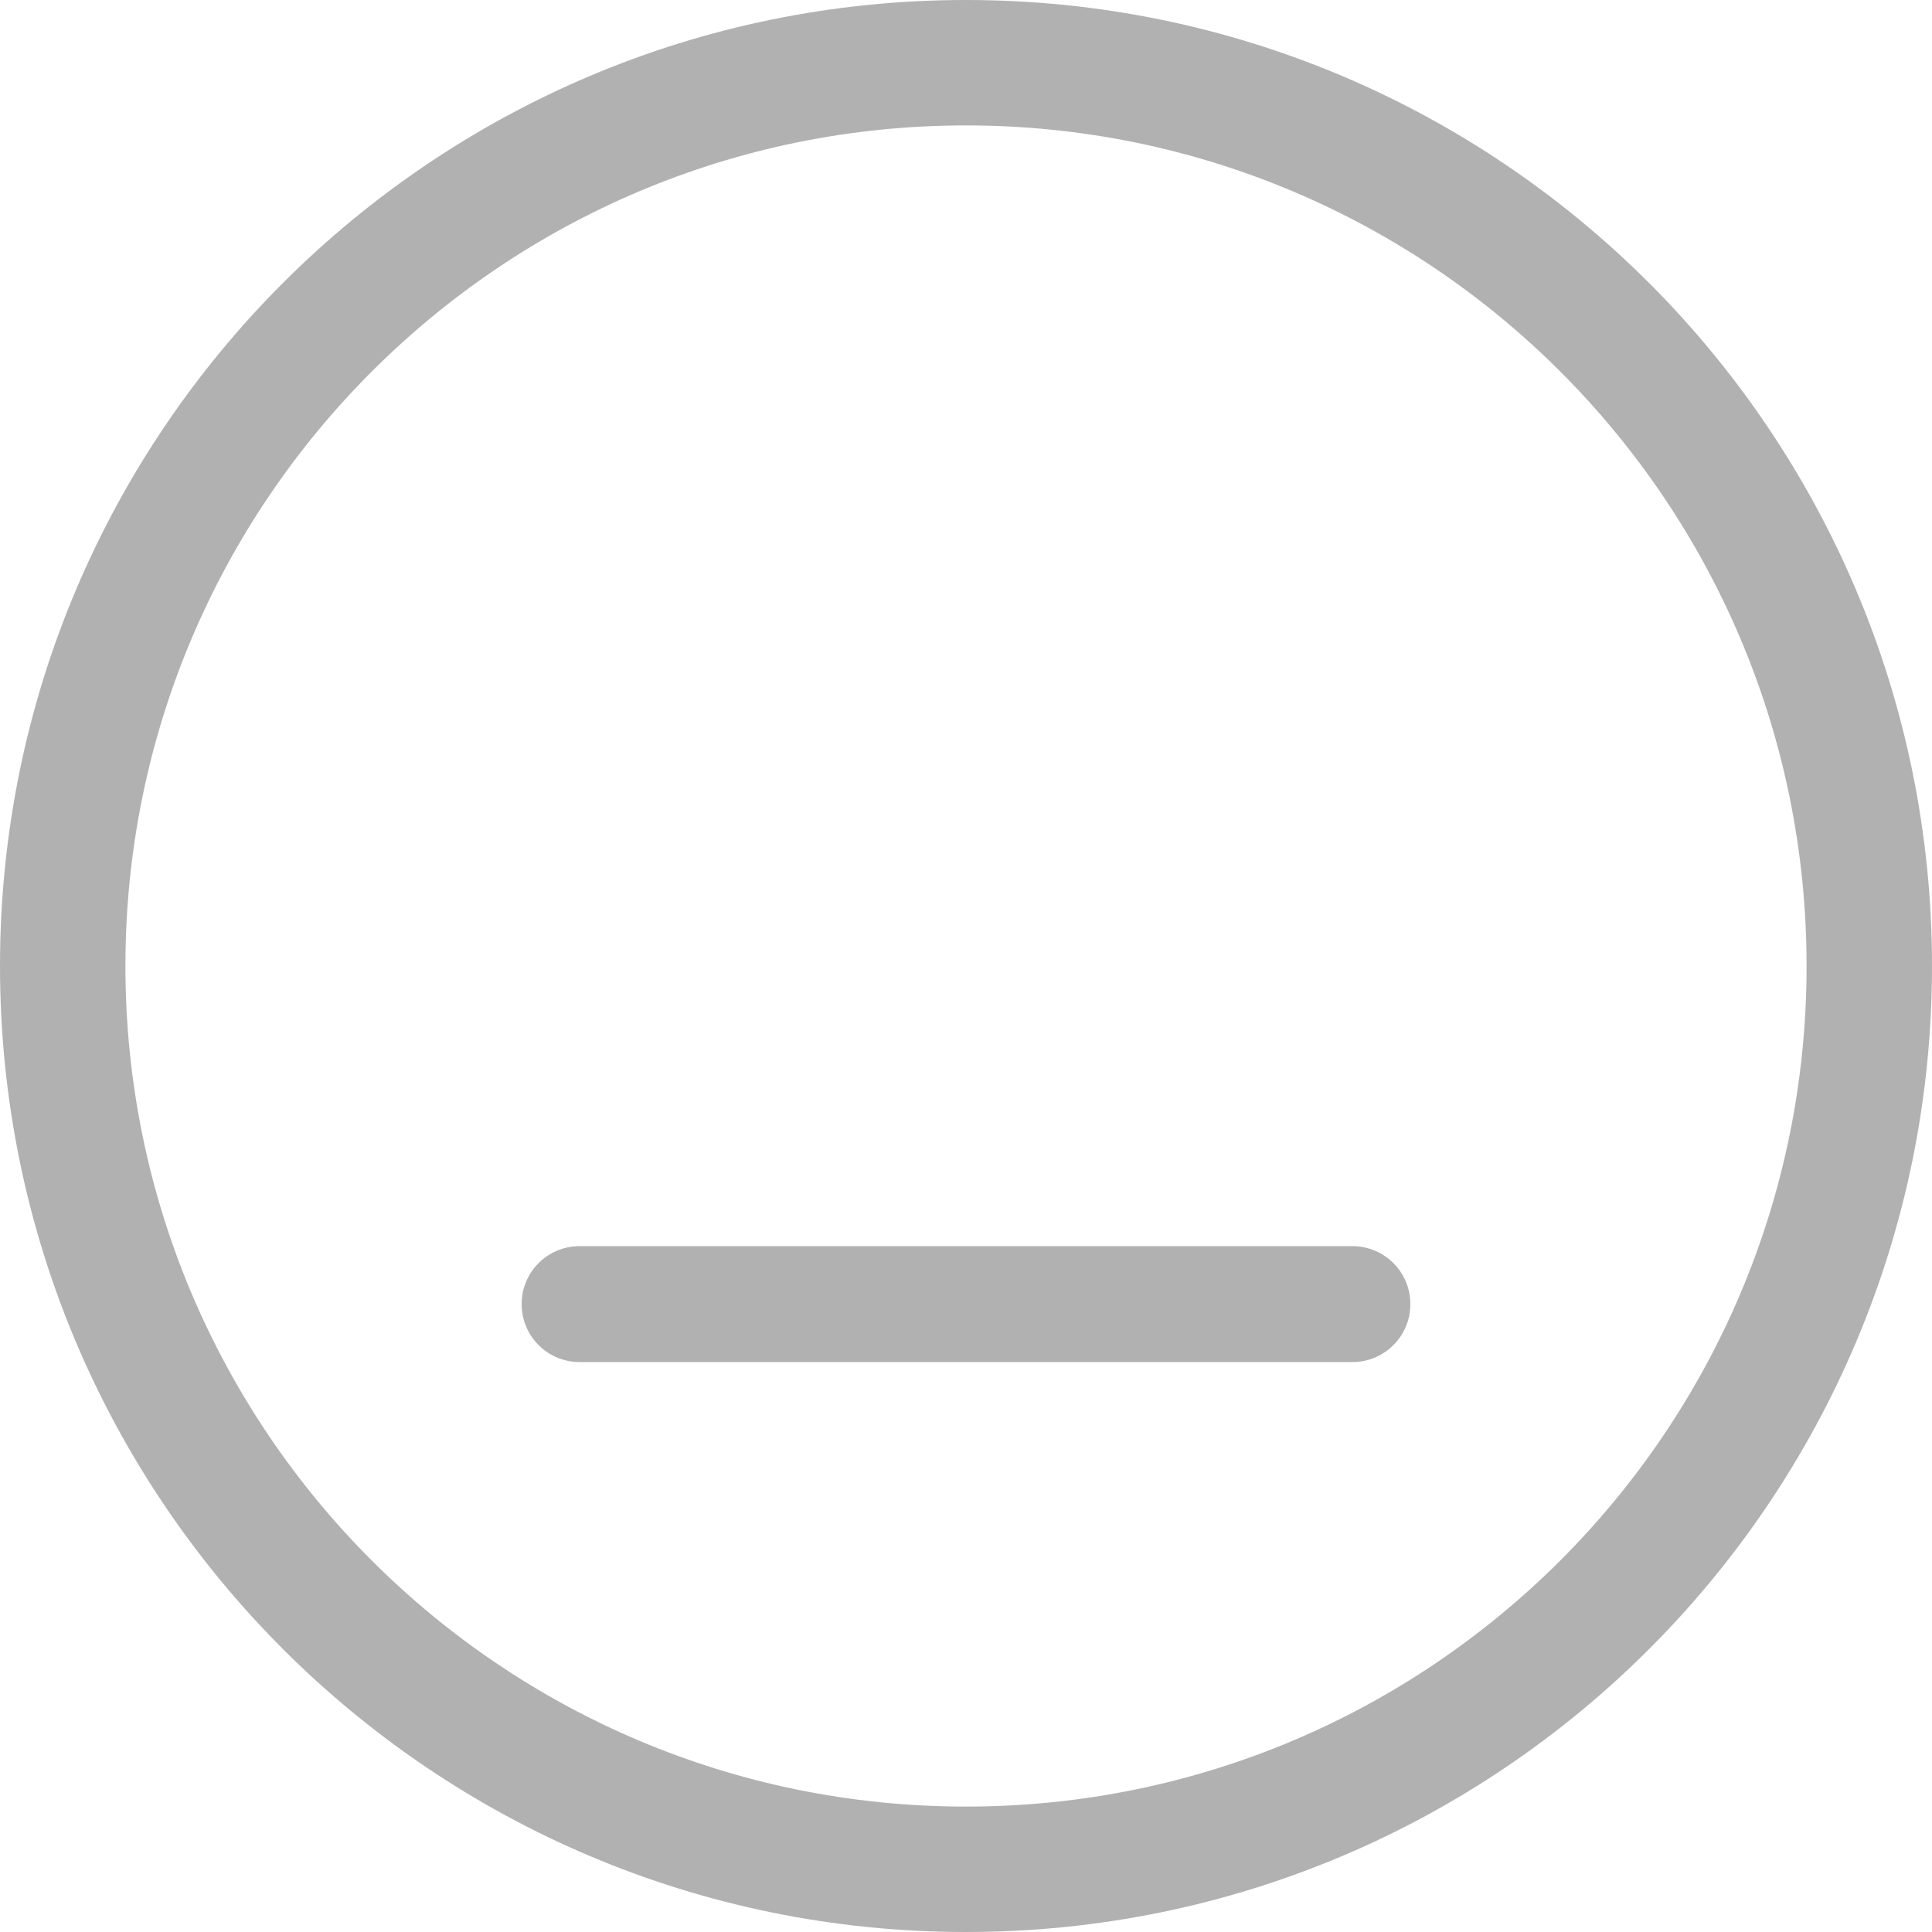 <?xml version="1.0" encoding="UTF-8"?>
<svg width="24px" height="24px" viewBox="0 0 24 24" version="1.1" xmlns="http://www.w3.org/2000/svg" xmlns:xlink="http://www.w3.org/1999/xlink">
    <!-- Generator: Sketch 55 (78076) - https://sketchapp.com -->
    <title>symbol/rating/neutral</title>
    <desc>Created with Sketch.</desc>
    <g id="symbol/rating/neutral" stroke="none" stroke-width="1" fill="none" fill-rule="evenodd">
        <path d="M7.10542736e-15,12 C7.10542736e-15,5.373 5.373,7.10542736e-15 12,7.10542736e-15 C18.628,7.10542736e-15 24,5.373 24,12.001 C24,18.628 18.627,24.001 12,24 C5.373,24 7.10542736e-15,18.628 7.10542736e-15,12 Z M1.558,12 C1.558,17.767 6.233,22.442 12,22.442 C17.767,22.442 22.442,17.768 22.442,12.001 C22.442,6.233 17.767,1.558 12,1.558 C6.234,1.558 1.558,6.234 1.558,12 Z M7.2,16.92 C6.802,16.92 6.48,16.598 6.48,16.2 C6.48,15.802 6.802,15.48 7.2,15.48 L16.8,15.48 C17.198,15.48 17.52,15.802 17.52,16.2 C17.52,16.598 17.198,16.92 16.8,16.92 L7.2,16.92 Z" id="Combined-Shape" fill="#B1B1B1" fill-rule="nonzero"></path>
    </g>
</svg>